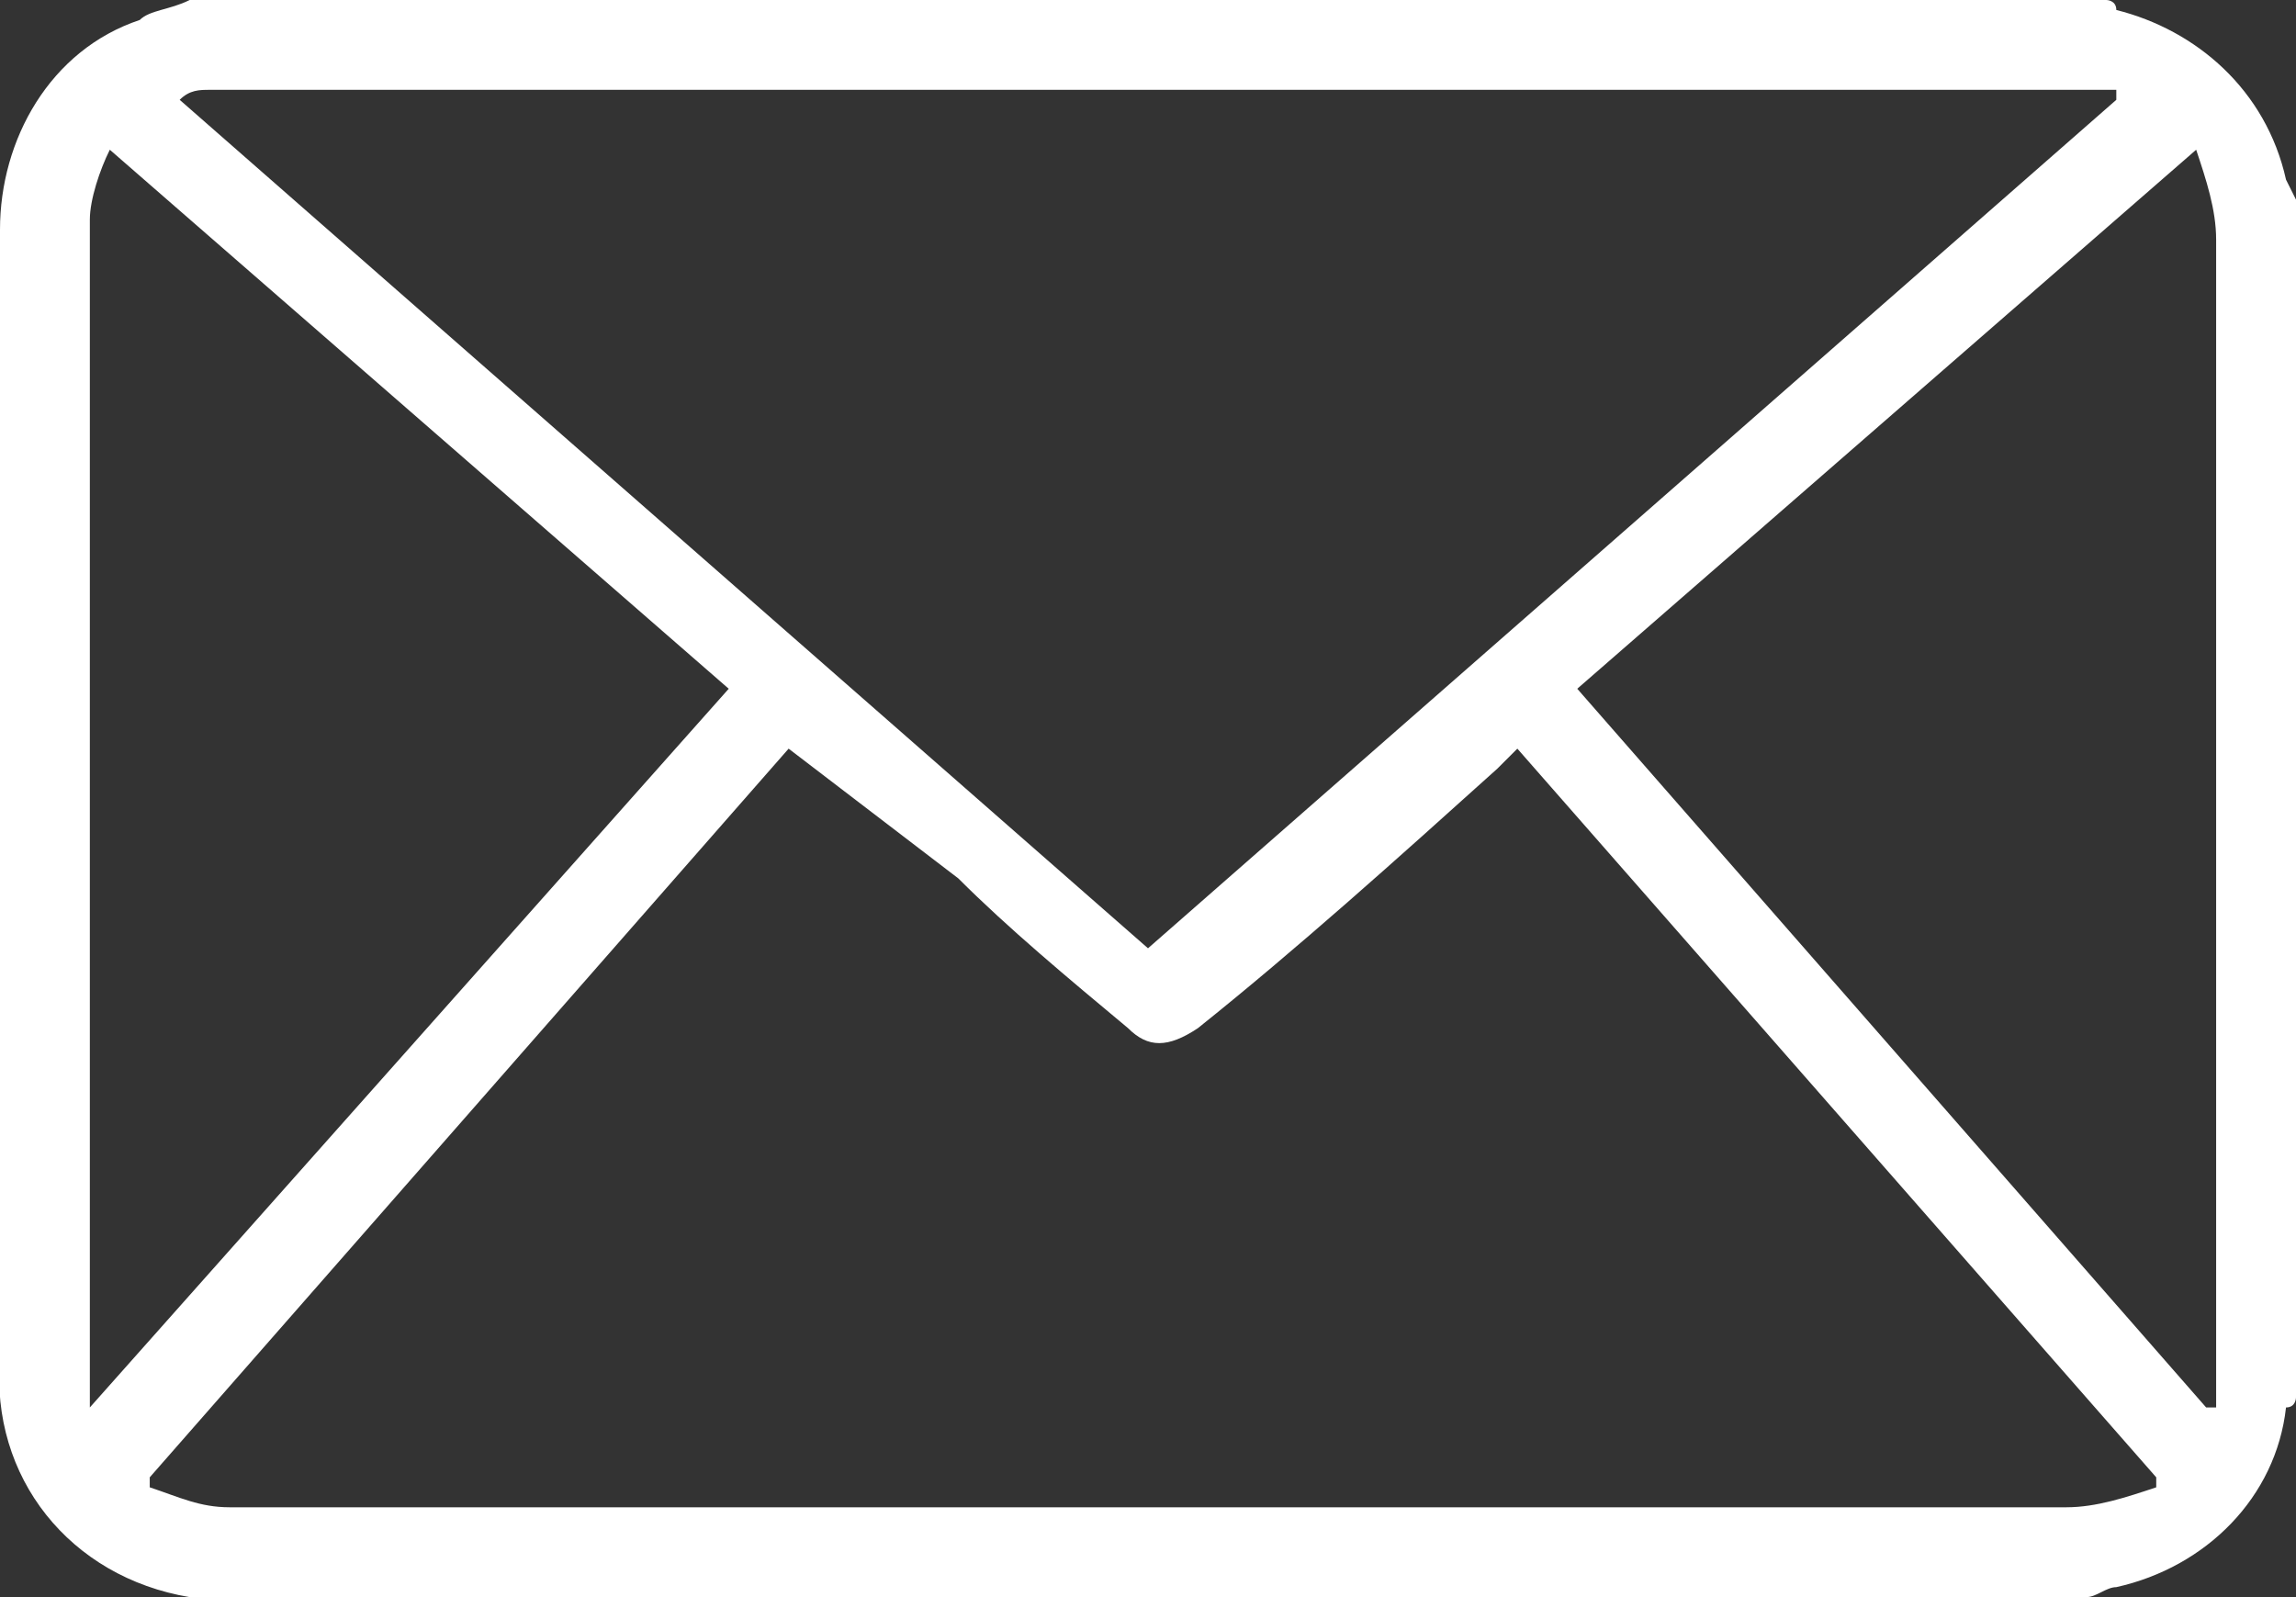 <?xml version="1.0" encoding="utf-8"?>
<!-- Generator: Adobe Illustrator 26.5.0, SVG Export Plug-In . SVG Version: 6.00 Build 0)  -->
<svg version="1.1" id="Layer_1" xmlns="http://www.w3.org/2000/svg" xmlns:xlink="http://www.w3.org/1999/xlink" x="0px" y="0px"
	 viewBox="0 0 23 16" style="enable-background:new 0 0 23 16;" xml:space="preserve">
<rect x="0" y="0" width="23" height="16" fill="#333333" stroke="none"/>
<style type="text/css">
	.st0{clip-path:url(#SVGID_00000133505567278023724660000008904157707101840829_);}
	.st1{fill:#FFFFFF;}
</style>
<g id="Group_484">
	<g>
		<defs>
			<rect id="SVGID_1_" width="23" height="16"/>
		</defs>
		<clipPath id="SVGID_00000127735569170059145070000001295951281528995207_">
			<use xlink:href="#SVGID_1_"  style="overflow:visible;"/>
		</clipPath>
		<g id="Group_414" style="clip-path:url(#SVGID_00000127735569170059145070000001295951281528995207_);">
			<path id="Path_843" class="st1" d="M23,2v12c0,0,0,0.1-0.1,0.1c-0.1,0.9-0.8,1.6-1.7,1.8c-0.1,0-0.2,0.1-0.3,0.1H2c0,0,0,0-0.1,0
				c-1.2-0.2-2-1.2-1.9-2.4c0-1.9,0-3.8,0-5.7C0,6,0,4.2,0,2.3c0-0.9,0.5-1.8,1.4-2.1C1.5,0.1,1.7,0.1,1.9,0h19.2c0,0,0.1,0,0.1,0.1
				c0.8,0.2,1.5,0.8,1.7,1.7L23,2 M1.5,14.8l0,0.1C1.8,15,2,15.1,2.3,15.1c0.8,0,1.6,0,2.4,0c5.3,0,10.7,0,16,0
				c0.3,0,0.6-0.1,0.9-0.2l0-0.1l-6.4-7.3l-0.2,0.2c-1,0.9-2,1.8-3,2.6c-0.3,0.2-0.5,0.2-0.7,0c-0.6-0.5-1.2-1-1.7-1.5L7.9,7.5
				L1.5,14.8 M11.5,9.5L21.2,1l0-0.1c-0.2,0-0.4,0-0.6,0c-6,0-12.1,0-18.1,0c-0.1,0-0.3,0-0.4,0C2,0.9,1.9,0.9,1.8,1L11.5,9.5
				 M7.3,6.9L1.1,1.5C1,1.7,0.9,2,0.9,2.2c0,0.5,0,1,0,1.5c0,3.3,0,6.5,0,9.8c0,0.2,0,0.3,0,0.6L7.3,6.9 M15.8,6.9l6.3,7.2l0.1,0
				c0-0.2,0-0.3,0-0.5c0-2.3,0-4.6,0-6.8c0-1.5,0-2.9,0-4.4c0-0.3-0.1-0.6-0.2-0.9L15.8,6.9"/>
		</g>
	</g>
</g>
</svg>
